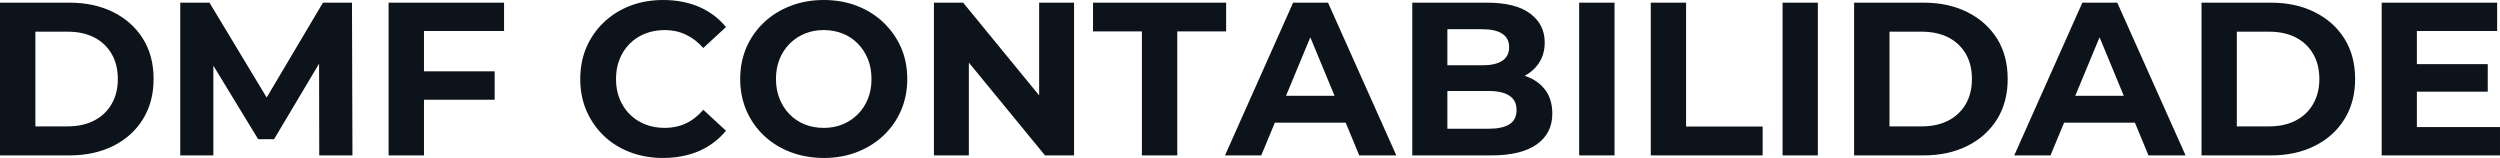 <svg fill="#0D131A" viewBox="0 0 263.511 16.652" height="100%" width="100%" xmlns="http://www.w3.org/2000/svg"><path preserveAspectRatio="none" d="M7.31 16.38L0 16.38L0 0.28L7.31 0.28Q9.94 0.28 11.94 1.28Q13.94 2.28 15.06 4.07Q16.19 5.87 16.19 8.33L16.19 8.33Q16.19 10.76 15.06 12.57Q13.94 14.38 11.94 15.38Q9.94 16.38 7.31 16.38L7.31 16.38ZM3.73 3.34L3.73 13.32L7.13 13.32Q8.74 13.32 9.92 12.71Q11.11 12.10 11.76 10.97Q12.42 9.84 12.42 8.33L12.42 8.33Q12.42 6.79 11.76 5.67Q11.11 4.55 9.92 3.94Q8.74 3.34 7.13 3.34L7.13 3.34L3.73 3.34ZM22.49 16.38L19.00 16.38L19.00 0.28L22.08 0.28L28.93 11.64L27.30 11.64L34.04 0.28L37.10 0.28L37.15 16.38L33.65 16.38L33.63 5.64L34.27 5.64L28.89 14.67L27.21 14.67L21.71 5.64L22.49 5.64L22.49 16.38ZM44.41 10.51L44.41 7.52L52.14 7.52L52.14 10.51L44.41 10.51ZM44.69 3.27L44.69 16.38L40.96 16.38L40.96 0.28L53.13 0.28L53.13 3.27L44.69 3.27ZM69.87 16.65L69.87 16.65Q68.01 16.65 66.41 16.04Q64.81 15.43 63.64 14.31Q62.47 13.18 61.81 11.66Q61.16 10.14 61.16 8.33L61.16 8.33Q61.16 6.51 61.81 4.99Q62.47 3.47 63.65 2.35Q64.84 1.22 66.42 0.61Q68.01 0 69.90 0L69.90 0Q71.99 0 73.68 0.72Q75.37 1.45 76.52 2.85L76.52 2.85L74.13 5.06Q73.30 4.12 72.29 3.65Q71.28 3.17 70.08 3.17L70.08 3.17Q68.95 3.17 68.01 3.54Q67.07 3.91 66.38 4.60Q65.69 5.29 65.31 6.23Q64.93 7.18 64.93 8.33L64.93 8.33Q64.93 9.48 65.31 10.42Q65.69 11.36 66.38 12.05Q67.07 12.74 68.01 13.11Q68.95 13.48 70.08 13.48L70.08 13.48Q71.28 13.48 72.29 13.01Q73.30 12.54 74.13 11.57L74.13 11.57L76.52 13.78Q75.37 15.18 73.68 15.92Q71.99 16.65 69.87 16.65ZM86.85 16.65L86.85 16.65Q84.94 16.65 83.32 16.03Q81.70 15.41 80.51 14.28Q79.33 13.16 78.67 11.64Q78.02 10.12 78.02 8.33L78.02 8.33Q78.02 6.53 78.67 5.01Q79.33 3.50 80.52 2.37Q81.72 1.24 83.33 0.62Q84.94 0 86.83 0L86.83 0Q88.73 0 90.33 0.62Q91.93 1.24 93.12 2.37Q94.30 3.50 94.97 5.00Q95.63 6.51 95.63 8.33L95.63 8.33Q95.63 10.12 94.97 11.65Q94.30 13.18 93.12 14.29Q91.93 15.41 90.33 16.03Q88.73 16.65 86.85 16.65ZM86.83 13.48L86.83 13.48Q87.91 13.48 88.81 13.11Q89.72 12.74 90.41 12.05Q91.10 11.36 91.48 10.42Q91.86 9.48 91.86 8.33L91.86 8.33Q91.86 7.18 91.48 6.23Q91.10 5.29 90.42 4.60Q89.75 3.91 88.83 3.54Q87.91 3.17 86.83 3.17L86.83 3.17Q85.74 3.17 84.84 3.54Q83.93 3.91 83.24 4.60Q82.55 5.29 82.17 6.23Q81.79 7.18 81.79 8.33L81.79 8.33Q81.79 9.45 82.17 10.41Q82.55 11.36 83.23 12.05Q83.90 12.74 84.82 13.11Q85.74 13.48 86.83 13.48ZM102.12 16.38L98.44 16.38L98.44 0.28L101.52 0.28L111.02 11.87L109.53 11.87L109.53 0.28L113.21 0.28L113.21 16.38L110.15 16.38L100.63 4.78L102.12 4.78L102.12 16.38ZM124.09 16.38L120.36 16.38L120.36 3.31L115.21 3.31L115.21 0.28L129.24 0.28L129.24 3.31L124.09 3.31L124.09 16.38ZM132.94 16.38L129.12 16.38L136.30 0.28L139.98 0.28L147.18 16.38L143.27 16.38L137.38 2.16L138.85 2.16L132.94 16.38ZM142.99 12.93L132.71 12.93L133.70 10.10L141.98 10.10L142.99 12.93ZM157.18 16.38L148.86 16.38L148.86 0.28L156.72 0.28Q159.76 0.28 161.29 1.43Q162.82 2.58 162.82 4.46L162.82 4.46Q162.82 5.73 162.20 6.66Q161.57 7.59 160.49 8.10Q159.41 8.60 158.01 8.60L158.01 8.60L158.45 7.66Q159.97 7.66 161.14 8.15Q162.31 8.65 162.97 9.61Q163.62 10.58 163.62 11.98L163.62 11.98Q163.62 14.05 161.99 15.21Q160.36 16.38 157.18 16.38L157.18 16.38ZM152.56 3.08L152.56 13.57L156.91 13.57Q158.35 13.57 159.10 13.10Q159.85 12.63 159.85 11.59L159.85 11.59Q159.85 10.58 159.10 10.09Q158.35 9.59 156.91 9.59L156.91 9.59L152.28 9.59L152.28 6.88L156.26 6.88Q157.62 6.88 158.34 6.41Q159.07 5.93 159.07 4.97L159.07 4.97Q159.07 4.03 158.34 3.55Q157.62 3.08 156.26 3.08L156.26 3.08L152.56 3.08ZM170.18 16.38L166.45 16.38L166.45 0.28L170.18 0.28L170.18 16.38ZM185.79 16.38L174.00 16.38L174.00 0.28L177.72 0.28L177.72 13.34L185.79 13.34L185.79 16.38ZM191.61 16.38L187.89 16.38L187.89 0.28L191.61 0.28L191.61 16.38ZM202.75 16.38L195.43 16.38L195.43 0.28L202.75 0.28Q205.37 0.28 207.37 1.28Q209.37 2.28 210.50 4.07Q211.62 5.87 211.62 8.33L211.62 8.33Q211.62 10.76 210.50 12.57Q209.37 14.38 207.37 15.38Q205.37 16.38 202.75 16.38L202.75 16.38ZM199.16 3.34L199.16 13.32L202.56 13.32Q204.17 13.32 205.36 12.71Q206.54 12.10 207.20 10.97Q207.85 9.84 207.85 8.33L207.85 8.33Q207.85 6.79 207.20 5.67Q206.54 4.55 205.36 3.94Q204.17 3.34 202.56 3.34L202.56 3.34L199.16 3.34ZM216.13 16.38L212.31 16.38L219.49 0.28L223.17 0.28L230.37 16.38L226.46 16.38L220.57 2.16L222.04 2.16L216.13 16.38ZM226.18 12.93L215.90 12.93L216.89 10.10L225.17 10.10L226.18 12.93ZM239.36 16.38L232.05 16.38L232.05 0.28L239.36 0.28Q241.98 0.28 243.98 1.28Q245.99 2.28 247.11 4.07Q248.24 5.87 248.24 8.33L248.24 8.33Q248.24 10.76 247.11 12.57Q245.99 14.38 243.98 15.38Q241.98 16.38 239.36 16.38L239.36 16.38ZM235.77 3.34L235.77 13.32L239.18 13.32Q240.79 13.32 241.97 12.71Q243.16 12.10 243.81 10.97Q244.47 9.84 244.47 8.33L244.47 8.33Q244.47 6.79 243.81 5.67Q243.16 4.55 241.97 3.94Q240.79 3.34 239.18 3.34L239.18 3.34L235.77 3.34ZM254.47 9.66L254.47 6.76L262.22 6.76L262.22 9.66L254.47 9.66ZM254.75 3.27L254.75 13.39L263.51 13.39L263.51 16.38L251.04 16.38L251.04 0.28L263.21 0.28L263.21 3.27L254.75 3.27Z"></path></svg>